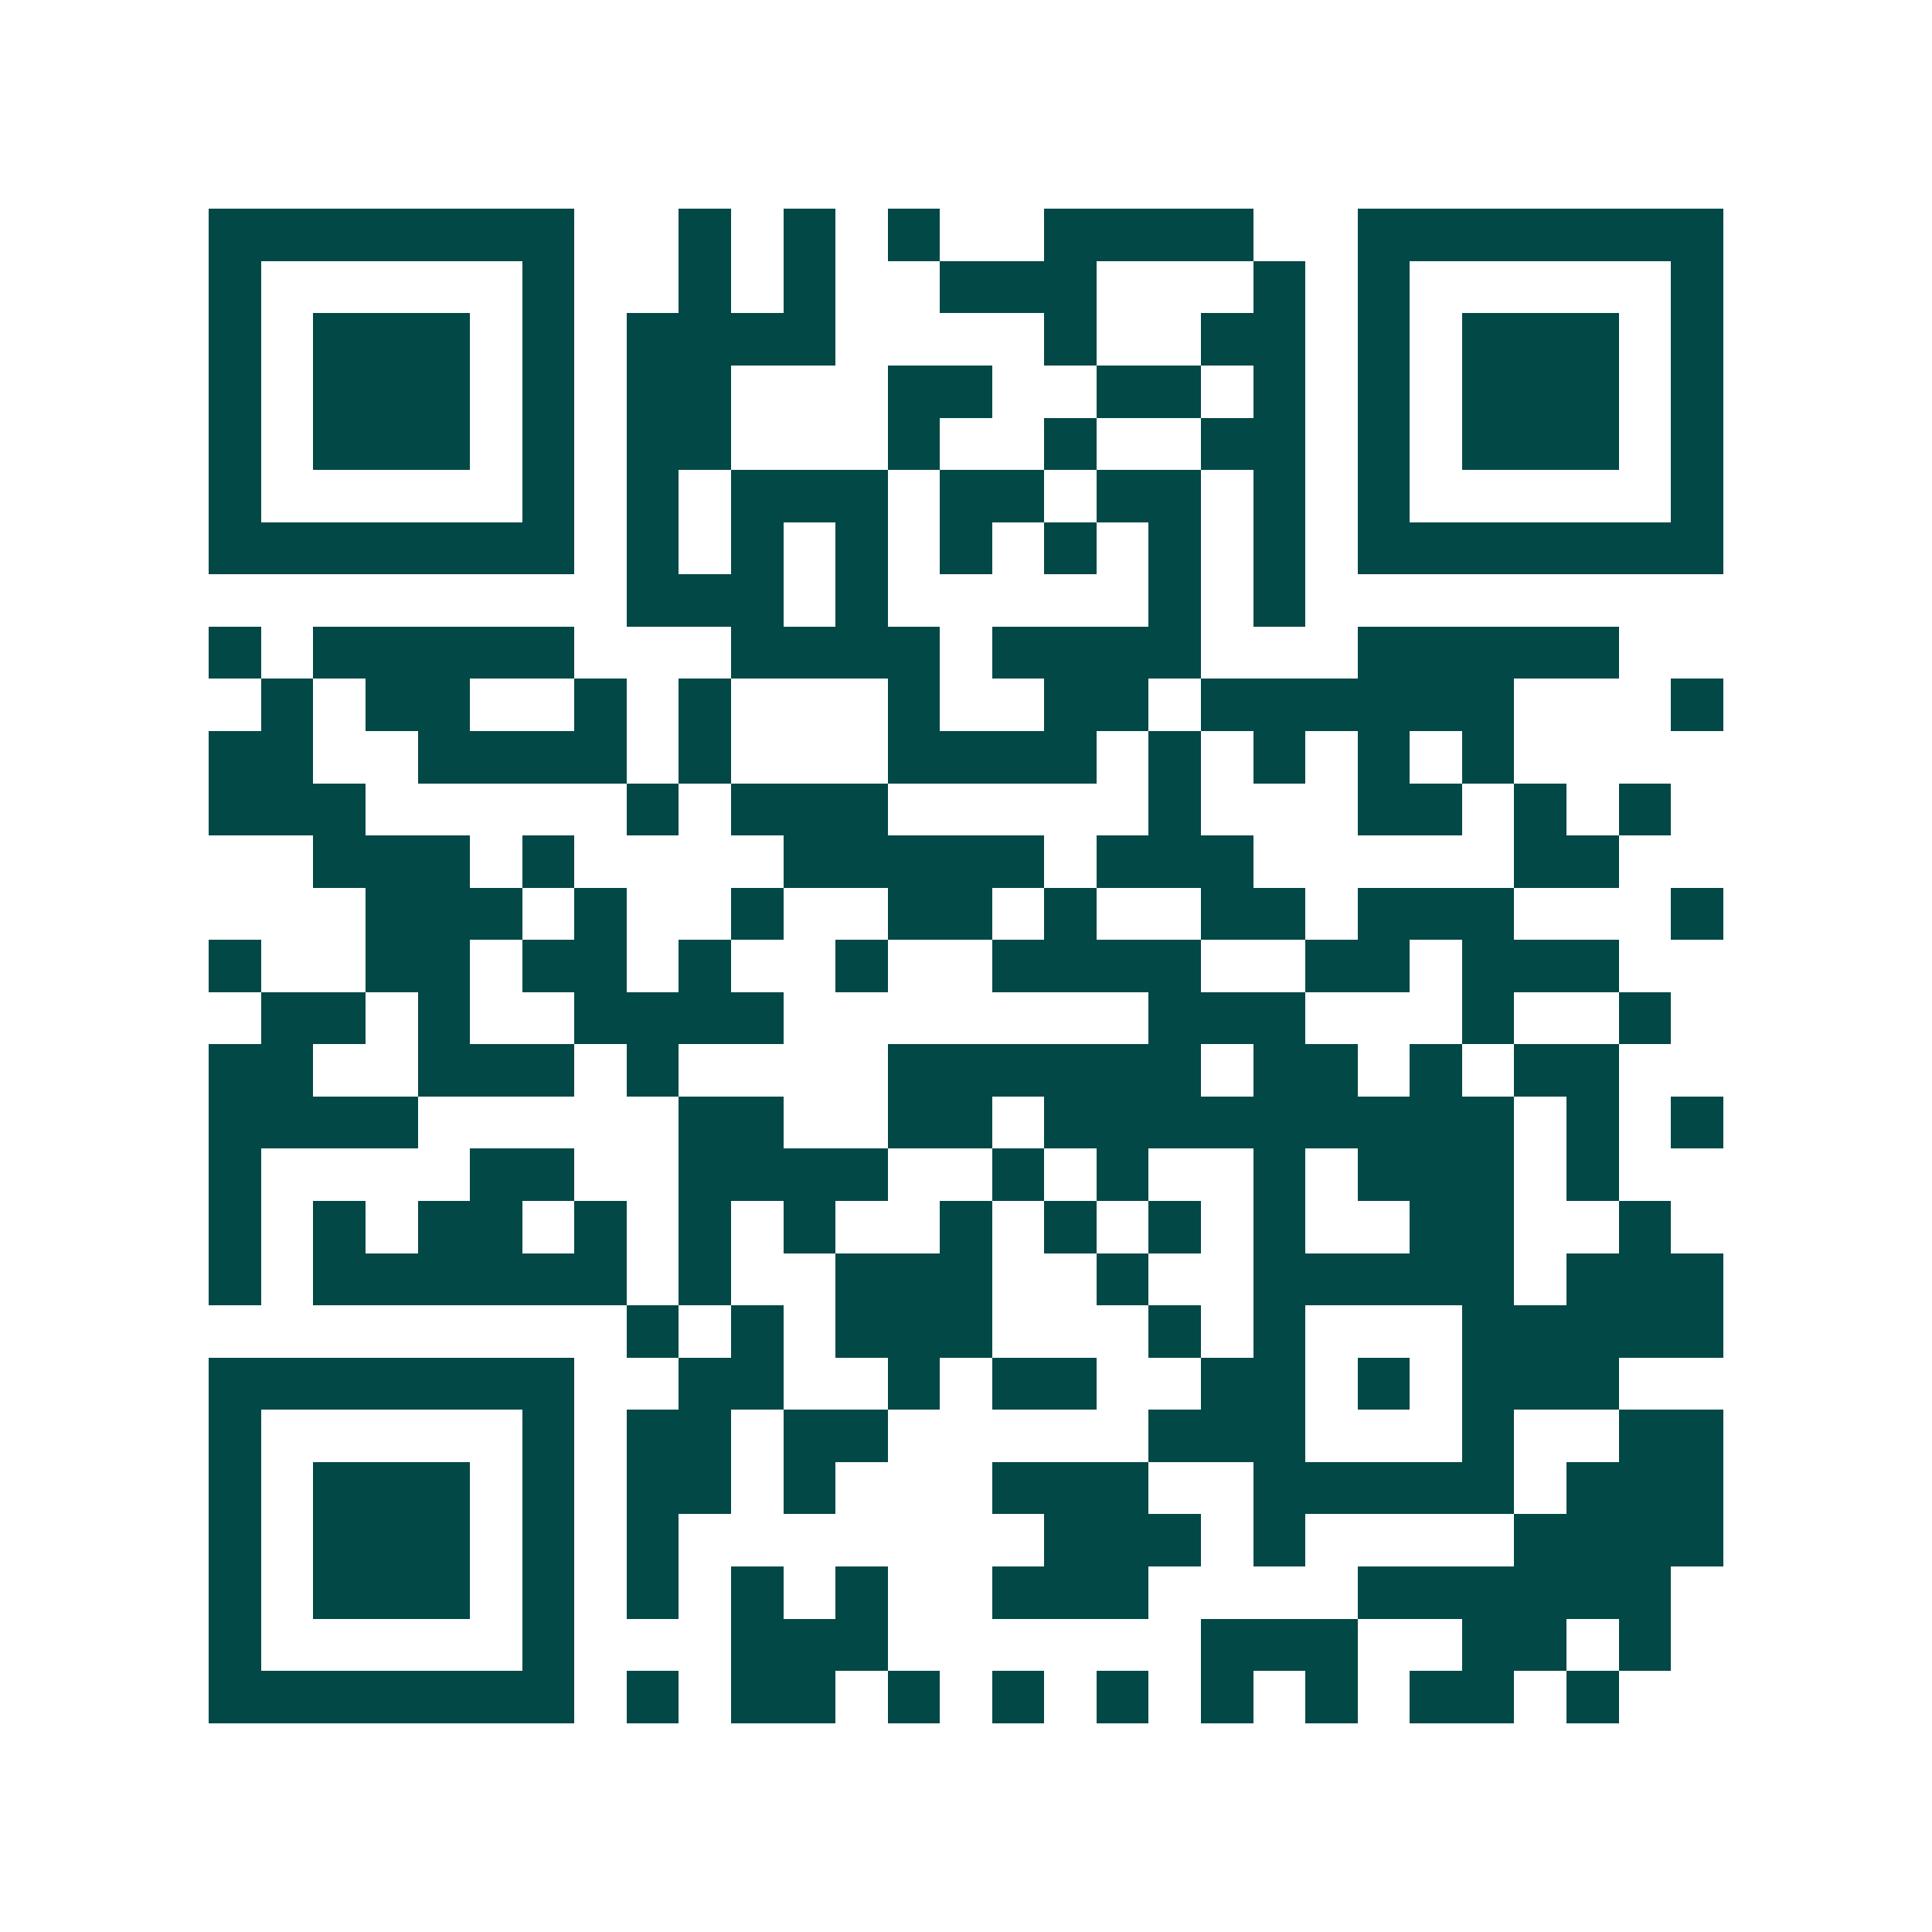 <svg xmlns="http://www.w3.org/2000/svg" width="200" height="200" viewBox="0 0 37 37" shape-rendering="crispEdges"><path fill="#ffffff" d="M0 0h37v37H0z"/><path stroke="#014847" d="M4 4.5h7m2 0h1m1 0h1m1 0h1m2 0h4m2 0h7M4 5.5h1m5 0h1m2 0h1m1 0h1m2 0h3m3 0h1m1 0h1m5 0h1M4 6.5h1m1 0h3m1 0h1m1 0h4m4 0h1m2 0h2m1 0h1m1 0h3m1 0h1M4 7.5h1m1 0h3m1 0h1m1 0h2m3 0h2m2 0h2m1 0h1m1 0h1m1 0h3m1 0h1M4 8.5h1m1 0h3m1 0h1m1 0h2m3 0h1m2 0h1m2 0h2m1 0h1m1 0h3m1 0h1M4 9.5h1m5 0h1m1 0h1m1 0h3m1 0h2m1 0h2m1 0h1m1 0h1m5 0h1M4 10.5h7m1 0h1m1 0h1m1 0h1m1 0h1m1 0h1m1 0h1m1 0h1m1 0h7M12 11.5h3m1 0h1m5 0h1m1 0h1M4 12.5h1m1 0h5m3 0h4m1 0h4m3 0h5M5 13.5h1m1 0h2m2 0h1m1 0h1m3 0h1m2 0h2m1 0h6m3 0h1M4 14.5h2m2 0h4m1 0h1m3 0h4m1 0h1m1 0h1m1 0h1m1 0h1M4 15.5h3m5 0h1m1 0h3m5 0h1m3 0h2m1 0h1m1 0h1M6 16.5h3m1 0h1m4 0h5m1 0h3m5 0h2M7 17.5h3m1 0h1m2 0h1m2 0h2m1 0h1m2 0h2m1 0h3m3 0h1M4 18.5h1m2 0h2m1 0h2m1 0h1m2 0h1m2 0h4m2 0h2m1 0h3M5 19.5h2m1 0h1m2 0h4m7 0h3m3 0h1m2 0h1M4 20.5h2m2 0h3m1 0h1m4 0h6m1 0h2m1 0h1m1 0h2M4 21.5h4m5 0h2m2 0h2m1 0h9m1 0h1m1 0h1M4 22.5h1m4 0h2m2 0h4m2 0h1m1 0h1m2 0h1m1 0h3m1 0h1M4 23.5h1m1 0h1m1 0h2m1 0h1m1 0h1m1 0h1m2 0h1m1 0h1m1 0h1m1 0h1m2 0h2m2 0h1M4 24.5h1m1 0h6m1 0h1m2 0h3m2 0h1m2 0h5m1 0h3M12 25.5h1m1 0h1m1 0h3m3 0h1m1 0h1m3 0h5M4 26.5h7m2 0h2m2 0h1m1 0h2m2 0h2m1 0h1m1 0h3M4 27.5h1m5 0h1m1 0h2m1 0h2m5 0h3m3 0h1m2 0h2M4 28.5h1m1 0h3m1 0h1m1 0h2m1 0h1m3 0h3m2 0h5m1 0h3M4 29.5h1m1 0h3m1 0h1m1 0h1m7 0h3m1 0h1m4 0h4M4 30.5h1m1 0h3m1 0h1m1 0h1m1 0h1m1 0h1m2 0h3m4 0h6M4 31.5h1m5 0h1m3 0h3m6 0h3m2 0h2m1 0h1M4 32.5h7m1 0h1m1 0h2m1 0h1m1 0h1m1 0h1m1 0h1m1 0h1m1 0h2m1 0h1"/></svg>
